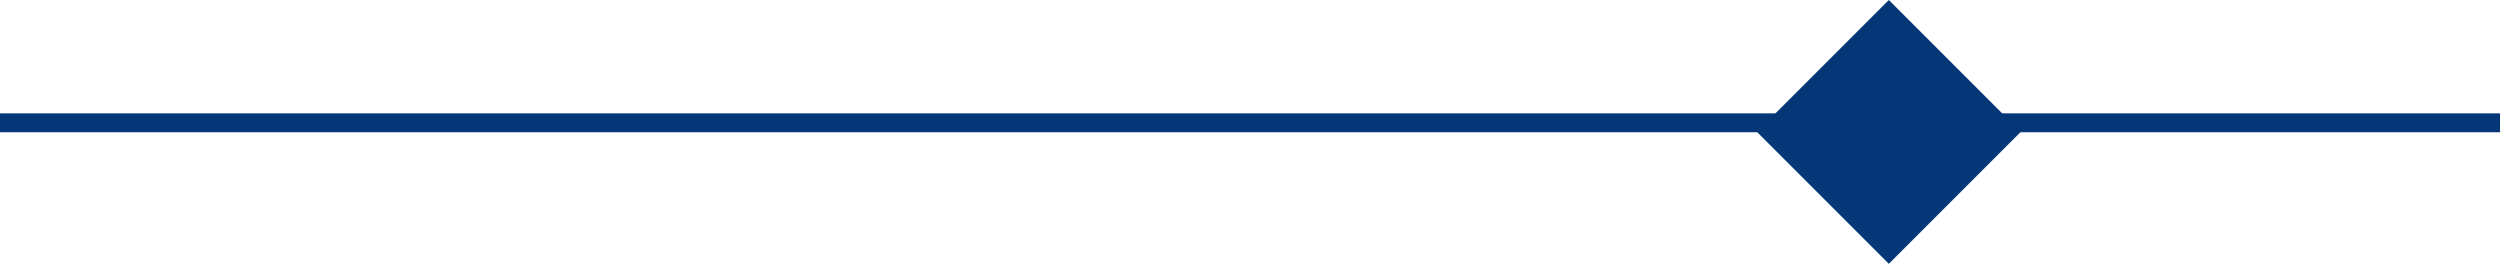 <?xml version="1.0" encoding="UTF-8"?> <svg xmlns="http://www.w3.org/2000/svg" width="397" height="42" viewBox="0 0 397 42" fill="none"> <rect width="397" height="3" transform="matrix(1 0 0 -1 0 21)" fill="#053778"></rect> <rect x="279" y="20.947" width="29.624" height="29.624" transform="rotate(-45 279 20.947)" fill="#053778"></rect> </svg> 